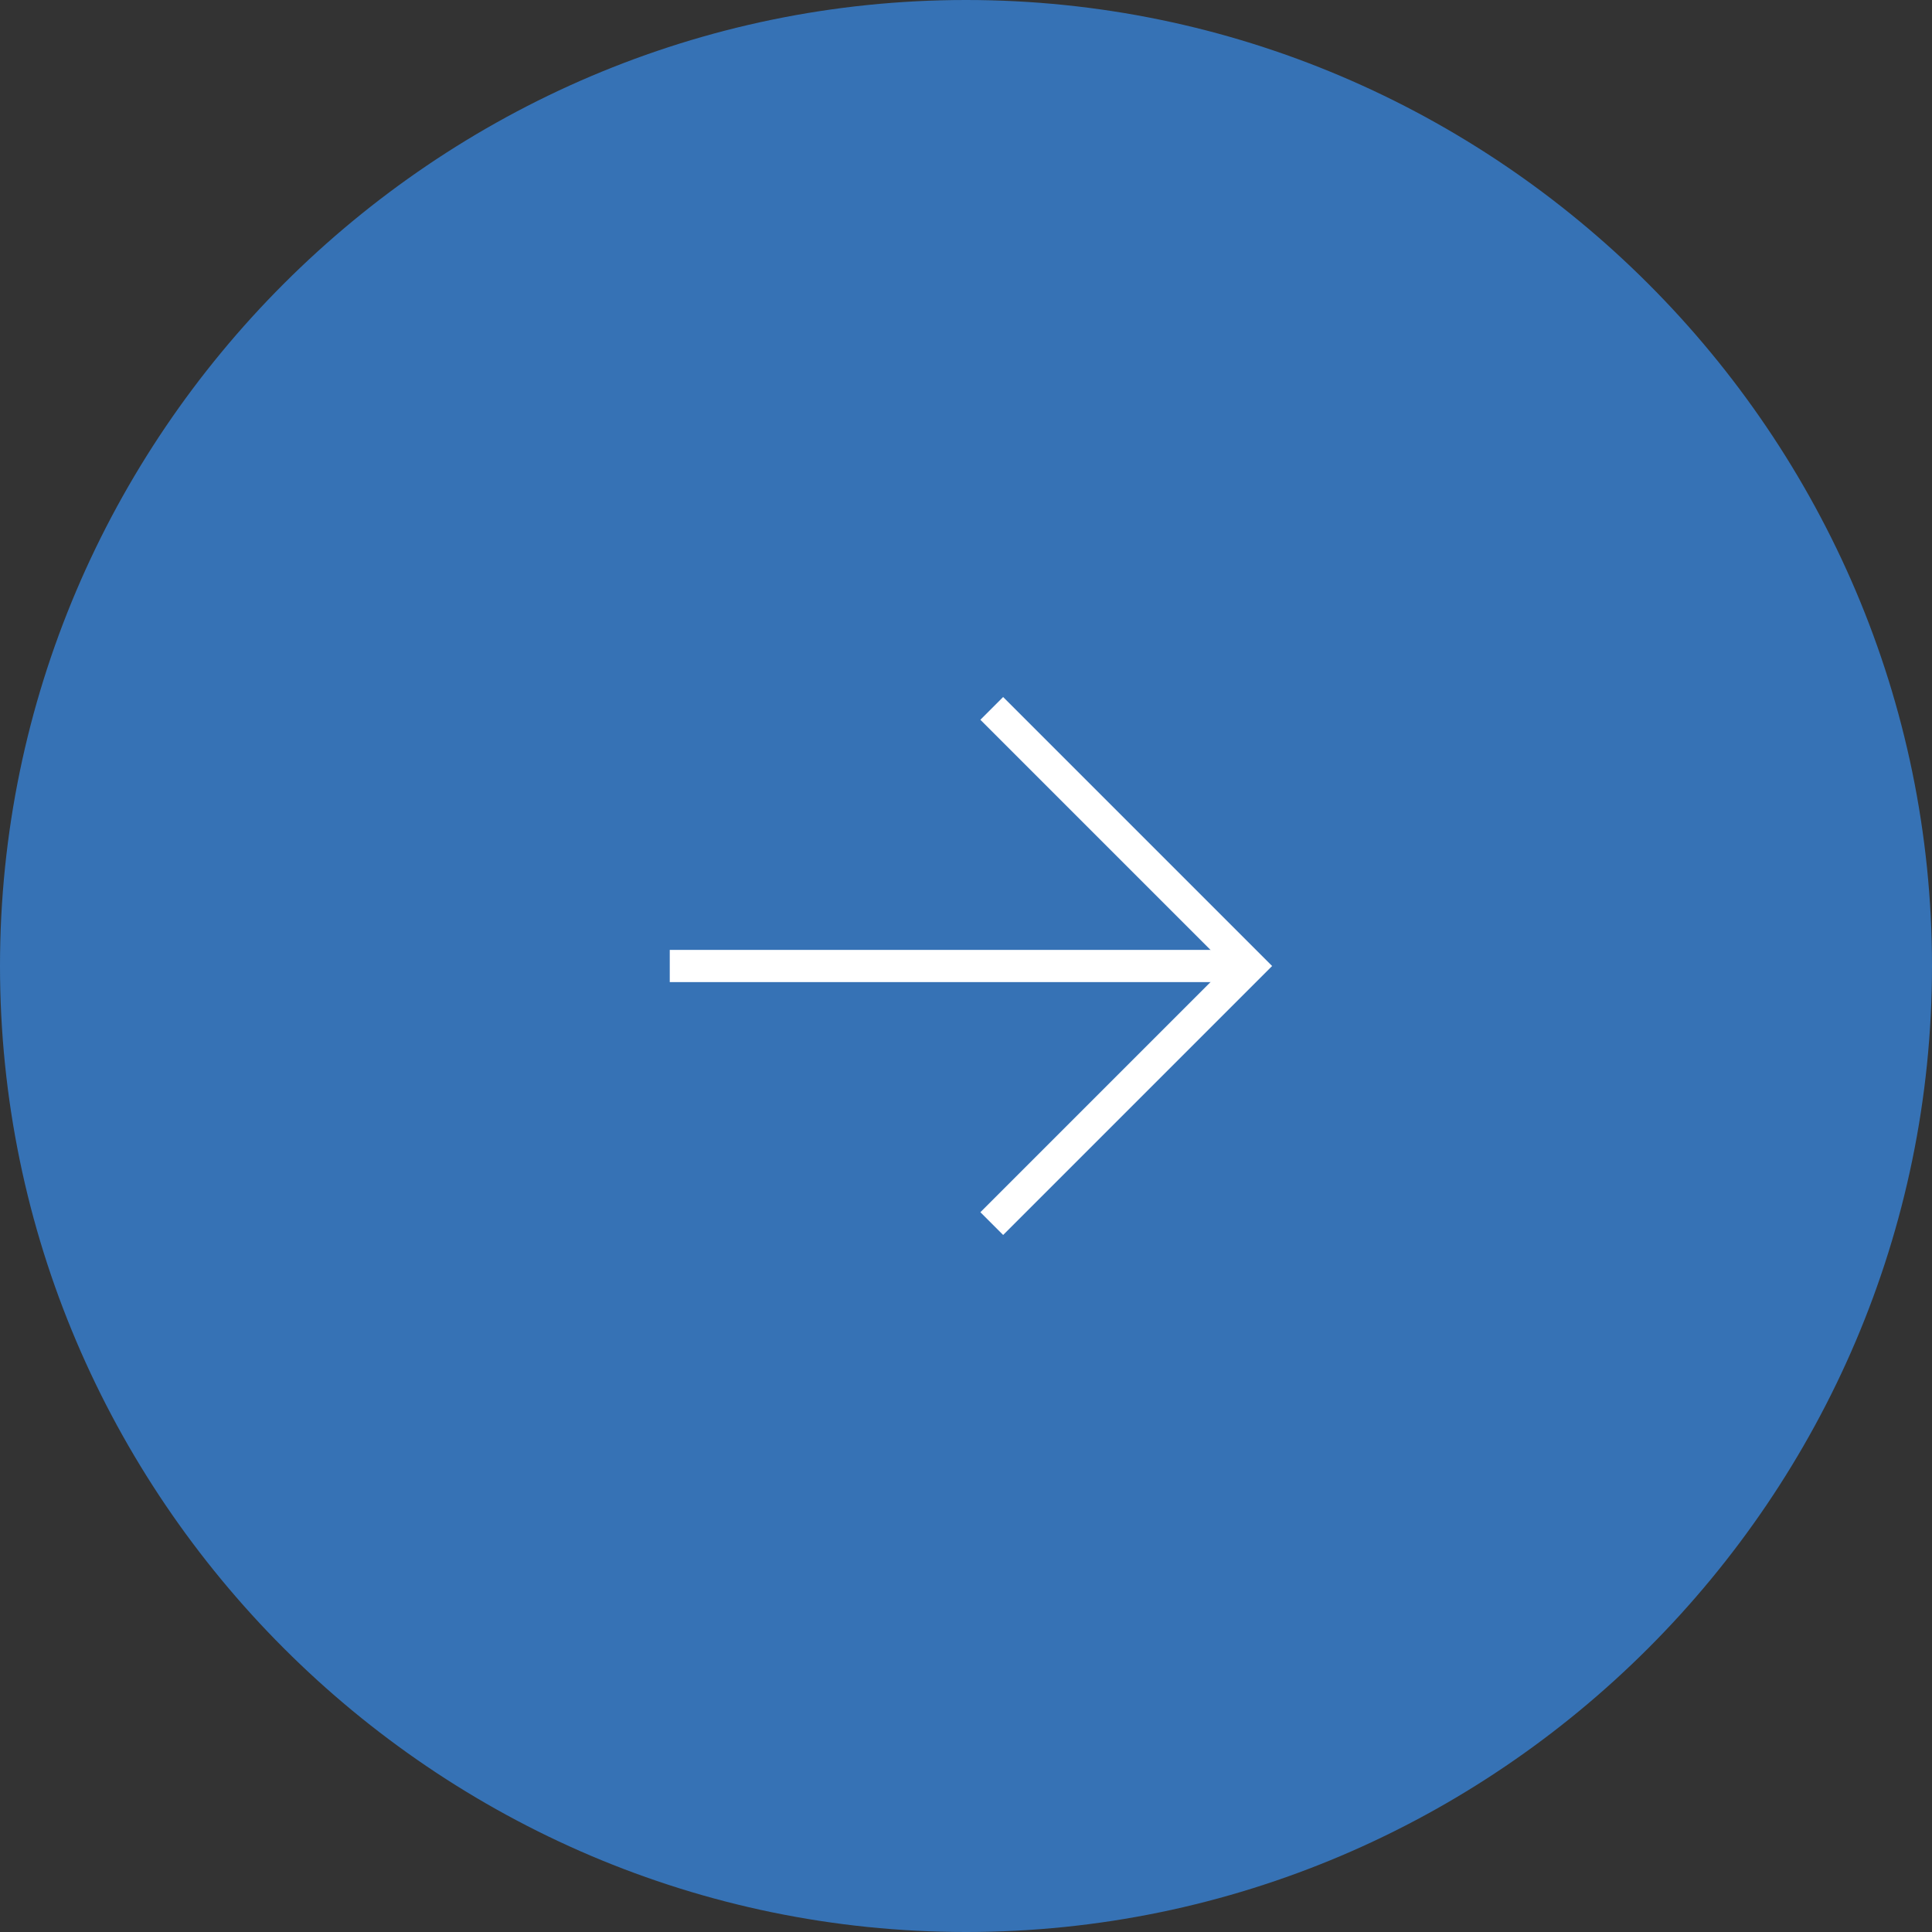 <?xml version="1.0" encoding="utf-8"?>
<!-- Generator: Adobe Illustrator 26.2.1, SVG Export Plug-In . SVG Version: 6.00 Build 0)  -->
<svg version="1.1" id="レイヤー_1" xmlns="http://www.w3.org/2000/svg" xmlns:xlink="http://www.w3.org/1999/xlink" x="0px"
	 y="0px" viewBox="0 0 60 60" style="enable-background:new 0 0 60 60;" xml:space="preserve">
<rect x="0" y="0" width="60" height="60" fill="#333333" stroke="none"/>
<style type="text/css">
	.st0{fill:#3672B5;}
	.st1{fill:none;stroke:#FFFFFF;stroke-miterlimit:10;}
</style>
<path class="st0" d="M0,30c0,16.5,13.5,30,30,30c16.5,0,30-13.5,30-30C60,13.5,46.5,0,30,0C13.5,0,0,13.5,0,30z"/>
<g>
	<path class="st1" d="M20.8,30h18"/>
	<path class="st1" d="M30.8,38l8-8l-8-8"/>
</g>
</svg>
